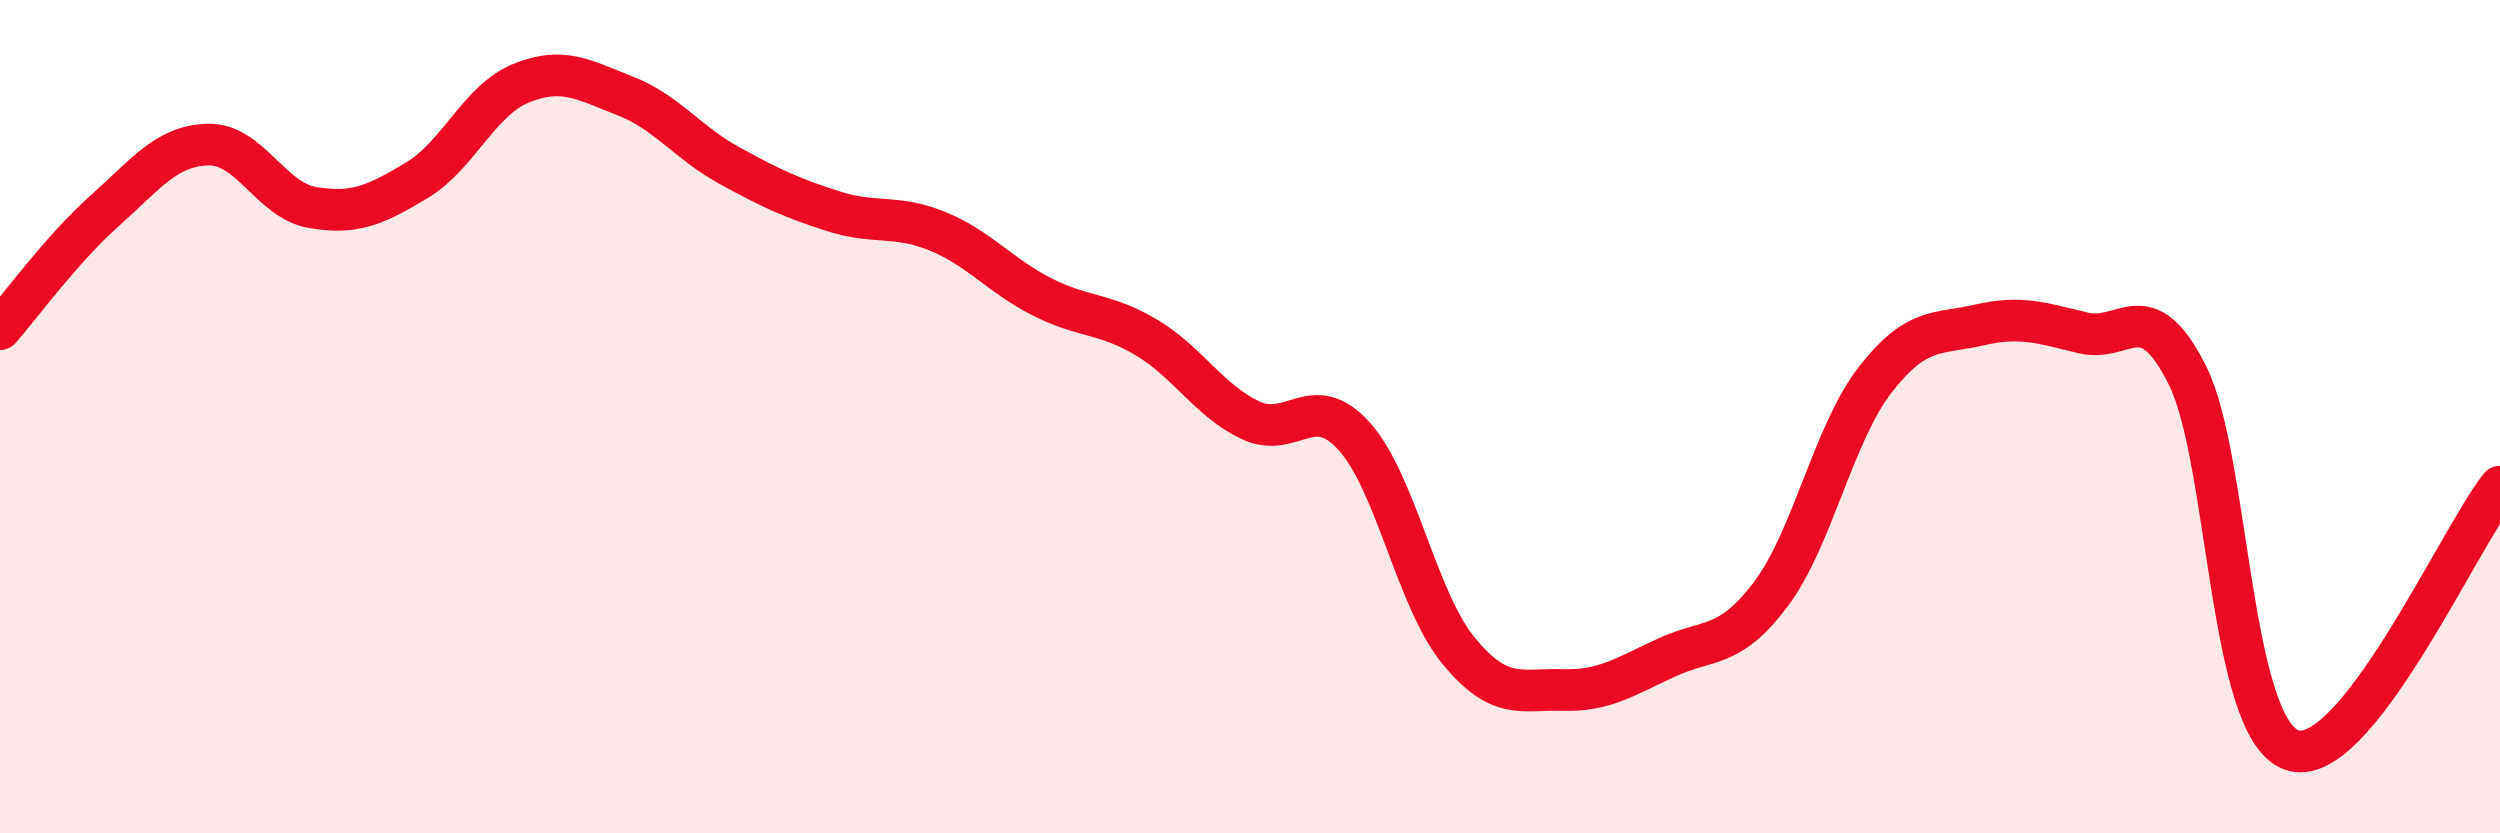
    <svg width="60" height="20" viewBox="0 0 60 20" xmlns="http://www.w3.org/2000/svg">
      <path
        d="M 0,7.9 C 0.5,7.33 1.5,5.96 2.5,5.07 C 3.5,4.18 4,3.49 5,3.47 C 6,3.45 6.5,4.81 7.5,4.98 C 8.5,5.15 9,4.93 10,4.33 C 11,3.73 11.5,2.41 12.5,2 C 13.5,1.59 14,1.91 15,2.3 C 16,2.69 16.5,3.42 17.5,3.97 C 18.5,4.52 19,4.75 20,5.07 C 21,5.39 21.5,5.14 22.5,5.55 C 23.5,5.96 24,6.61 25,7.12 C 26,7.63 26.5,7.5 27.5,8.09 C 28.5,8.68 29,9.6 30,10.08 C 31,10.56 31.5,9.36 32.5,10.47 C 33.5,11.58 34,14.39 35,15.61 C 36,16.83 36.5,16.53 37.5,16.56 C 38.5,16.59 39,16.24 40,15.78 C 41,15.32 41.5,15.59 42.5,14.26 C 43.5,12.93 44,10.41 45,9.12 C 46,7.83 46.5,8.03 47.5,7.8 C 48.5,7.57 49,7.75 50,7.99 C 51,8.23 51.5,7.01 52.5,9.01 C 53.5,11.01 53.5,17.47 55,18 C 56.5,18.53 59,12.94 60,11.68L60 20L0 20Z"
        fill="#EB0A25"
        opacity="0.1"
        stroke-linecap="round"
        stroke-linejoin="round"
      />
      <path
        d="M 0,7.9 C 0.5,7.33 1.5,5.96 2.5,5.07 C 3.5,4.18 4,3.49 5,3.47 C 6,3.45 6.5,4.81 7.5,4.98 C 8.5,5.15 9,4.93 10,4.33 C 11,3.73 11.5,2.41 12.5,2 C 13.5,1.59 14,1.91 15,2.3 C 16,2.69 16.5,3.42 17.5,3.97 C 18.5,4.52 19,4.75 20,5.07 C 21,5.39 21.5,5.14 22.5,5.55 C 23.5,5.96 24,6.61 25,7.12 C 26,7.63 26.5,7.5 27.5,8.09 C 28.5,8.68 29,9.6 30,10.08 C 31,10.56 31.5,9.36 32.5,10.47 C 33.5,11.58 34,14.39 35,15.61 C 36,16.83 36.5,16.53 37.5,16.56 C 38.5,16.59 39,16.24 40,15.78 C 41,15.32 41.5,15.59 42.5,14.26 C 43.5,12.93 44,10.41 45,9.12 C 46,7.83 46.5,8.03 47.5,7.8 C 48.5,7.57 49,7.75 50,7.99 C 51,8.23 51.5,7.01 52.5,9.01 C 53.5,11.01 53.5,17.47 55,18 C 56.5,18.53 59,12.94 60,11.68"
        stroke="#EB0A25"
        stroke-width="1"
        fill="none"
        stroke-linecap="round"
        stroke-linejoin="round"
      />
    </svg>
  
